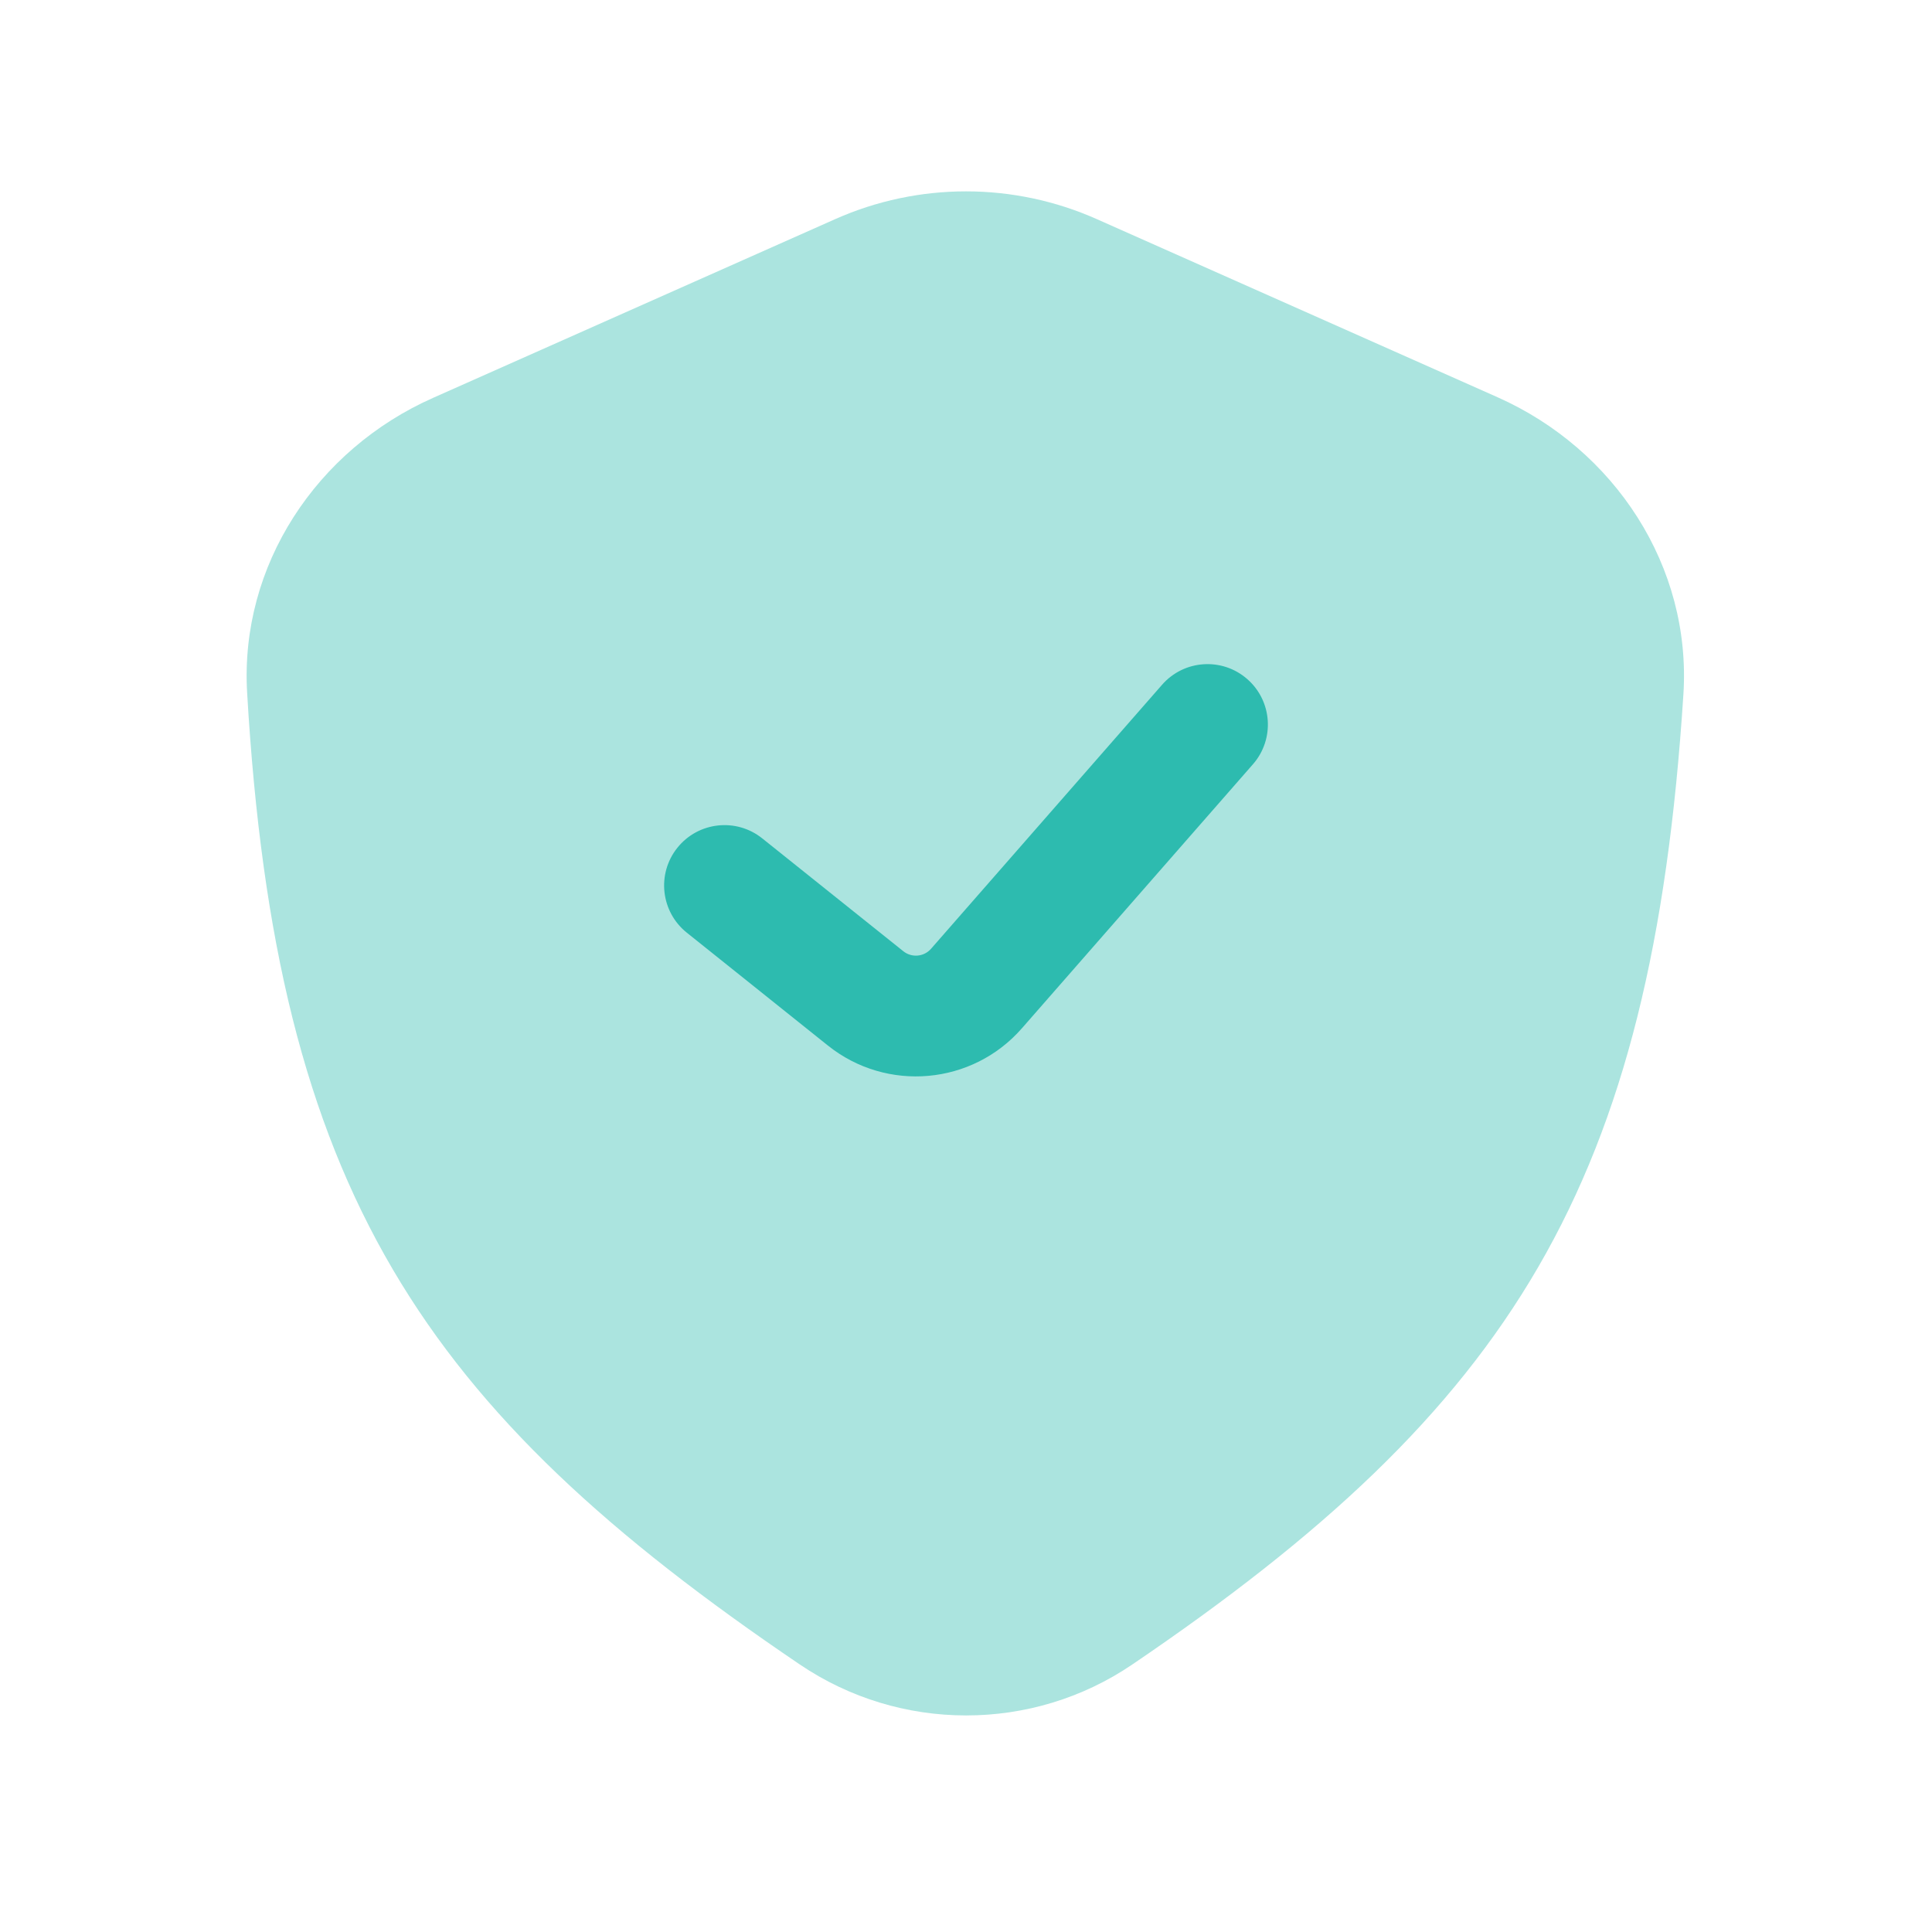 <svg width="80" height="80" viewBox="0 0 80 80" fill="none" xmlns="http://www.w3.org/2000/svg">
<path opacity="0.4" d="M34.585 9.073L17.925 16.478C13.107 18.619 9.927 23.416 10.233 28.68C11.432 49.261 17.459 58.321 33.119 68.923C37.268 71.732 42.736 71.739 46.882 68.926C62.591 58.266 68.402 49.077 69.706 28.751C70.046 23.452 66.861 18.605 62.008 16.448L45.415 9.073C41.968 7.541 38.032 7.541 34.585 9.073Z" fill="#2DBBAF"/>
<path fill-rule="evenodd" clip-rule="evenodd" d="M51.646 28.119C52.685 29.028 52.791 30.607 51.882 31.646L42.315 42.579C40.26 44.929 36.719 45.243 34.281 43.293L28.438 38.619C27.36 37.756 27.185 36.183 28.048 35.105C28.91 34.027 30.484 33.852 31.562 34.715L37.405 39.389C37.753 39.667 38.259 39.622 38.552 39.287L48.119 28.354C49.028 27.315 50.607 27.209 51.646 28.119Z" fill="#2DBBAF"/>
</svg>
